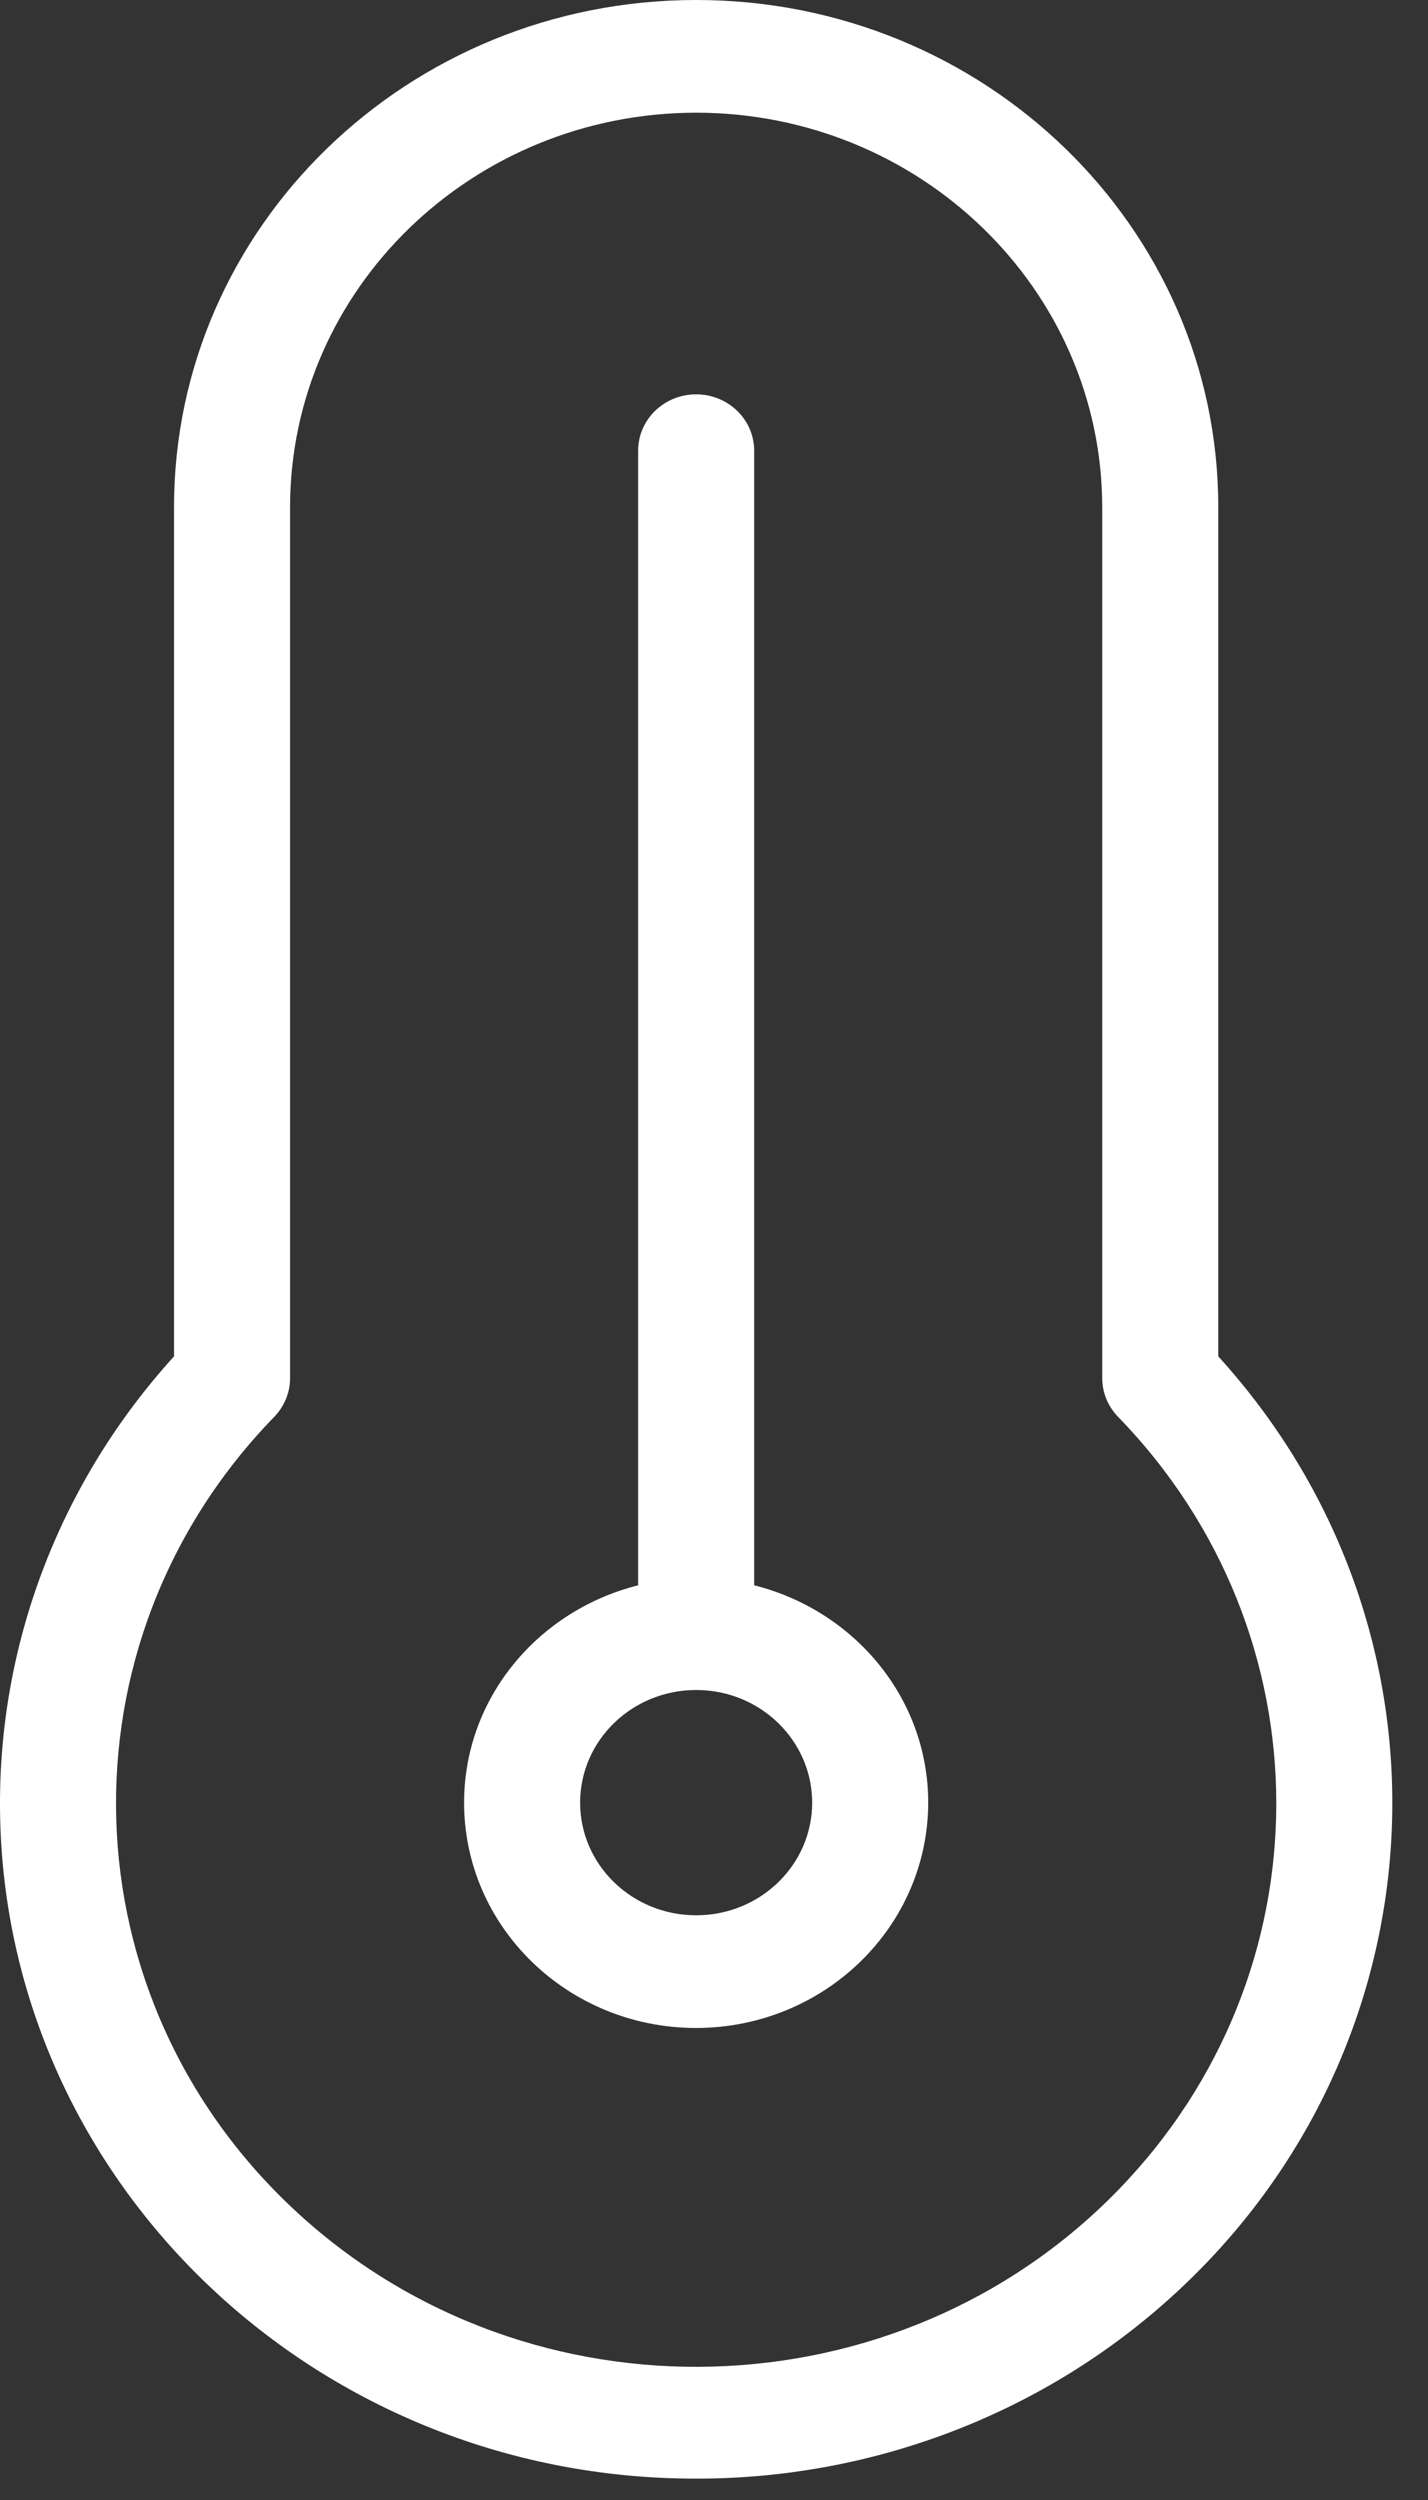 <svg width="24" height="42" viewBox="0 0 24 42" fill="none" xmlns="http://www.w3.org/2000/svg">
<rect x="0" y="0" width="24" height="42" fill="#333333" stroke="none"/>
<path d="M12.675 26.633V7.571C12.675 7.048 12.238 6.625 11.7 6.625C11.162 6.625 10.725 7.048 10.725 7.571V26.633C9.046 27.055 7.8 28.523 7.8 30.285C7.8 32.375 9.546 34.07 11.7 34.07C13.853 34.067 15.597 32.374 15.6 30.285C15.6 28.523 14.354 27.055 12.675 26.633ZM11.7 32.177C10.623 32.177 9.75 31.33 9.75 30.285C9.75 29.239 10.623 28.392 11.7 28.392C12.777 28.392 13.649 29.239 13.65 30.285C13.65 31.33 12.777 32.177 11.7 32.177ZM20.475 22.787V8.518C20.475 3.813 16.546 0 11.7 0C6.854 0 2.925 3.813 2.925 8.518V22.787C1.038 24.863 -0.003 27.537 4.93136e-06 30.306C0.006 36.572 5.244 41.647 11.7 41.641C14.552 41.644 17.307 40.634 19.445 38.802C24.286 34.656 24.747 27.485 20.475 22.787ZM18.79 36.796C15.093 40.596 8.922 40.769 5.007 37.181C1.091 33.593 0.914 27.603 4.61 23.802C4.78 23.626 4.875 23.394 4.875 23.153V8.518C4.879 4.861 7.933 1.897 11.7 1.893C15.467 1.897 18.52 4.861 18.525 8.518V23.153C18.525 23.394 18.62 23.626 18.79 23.802C22.337 27.449 22.337 33.149 18.79 36.796Z" fill="white"/>
</svg>
